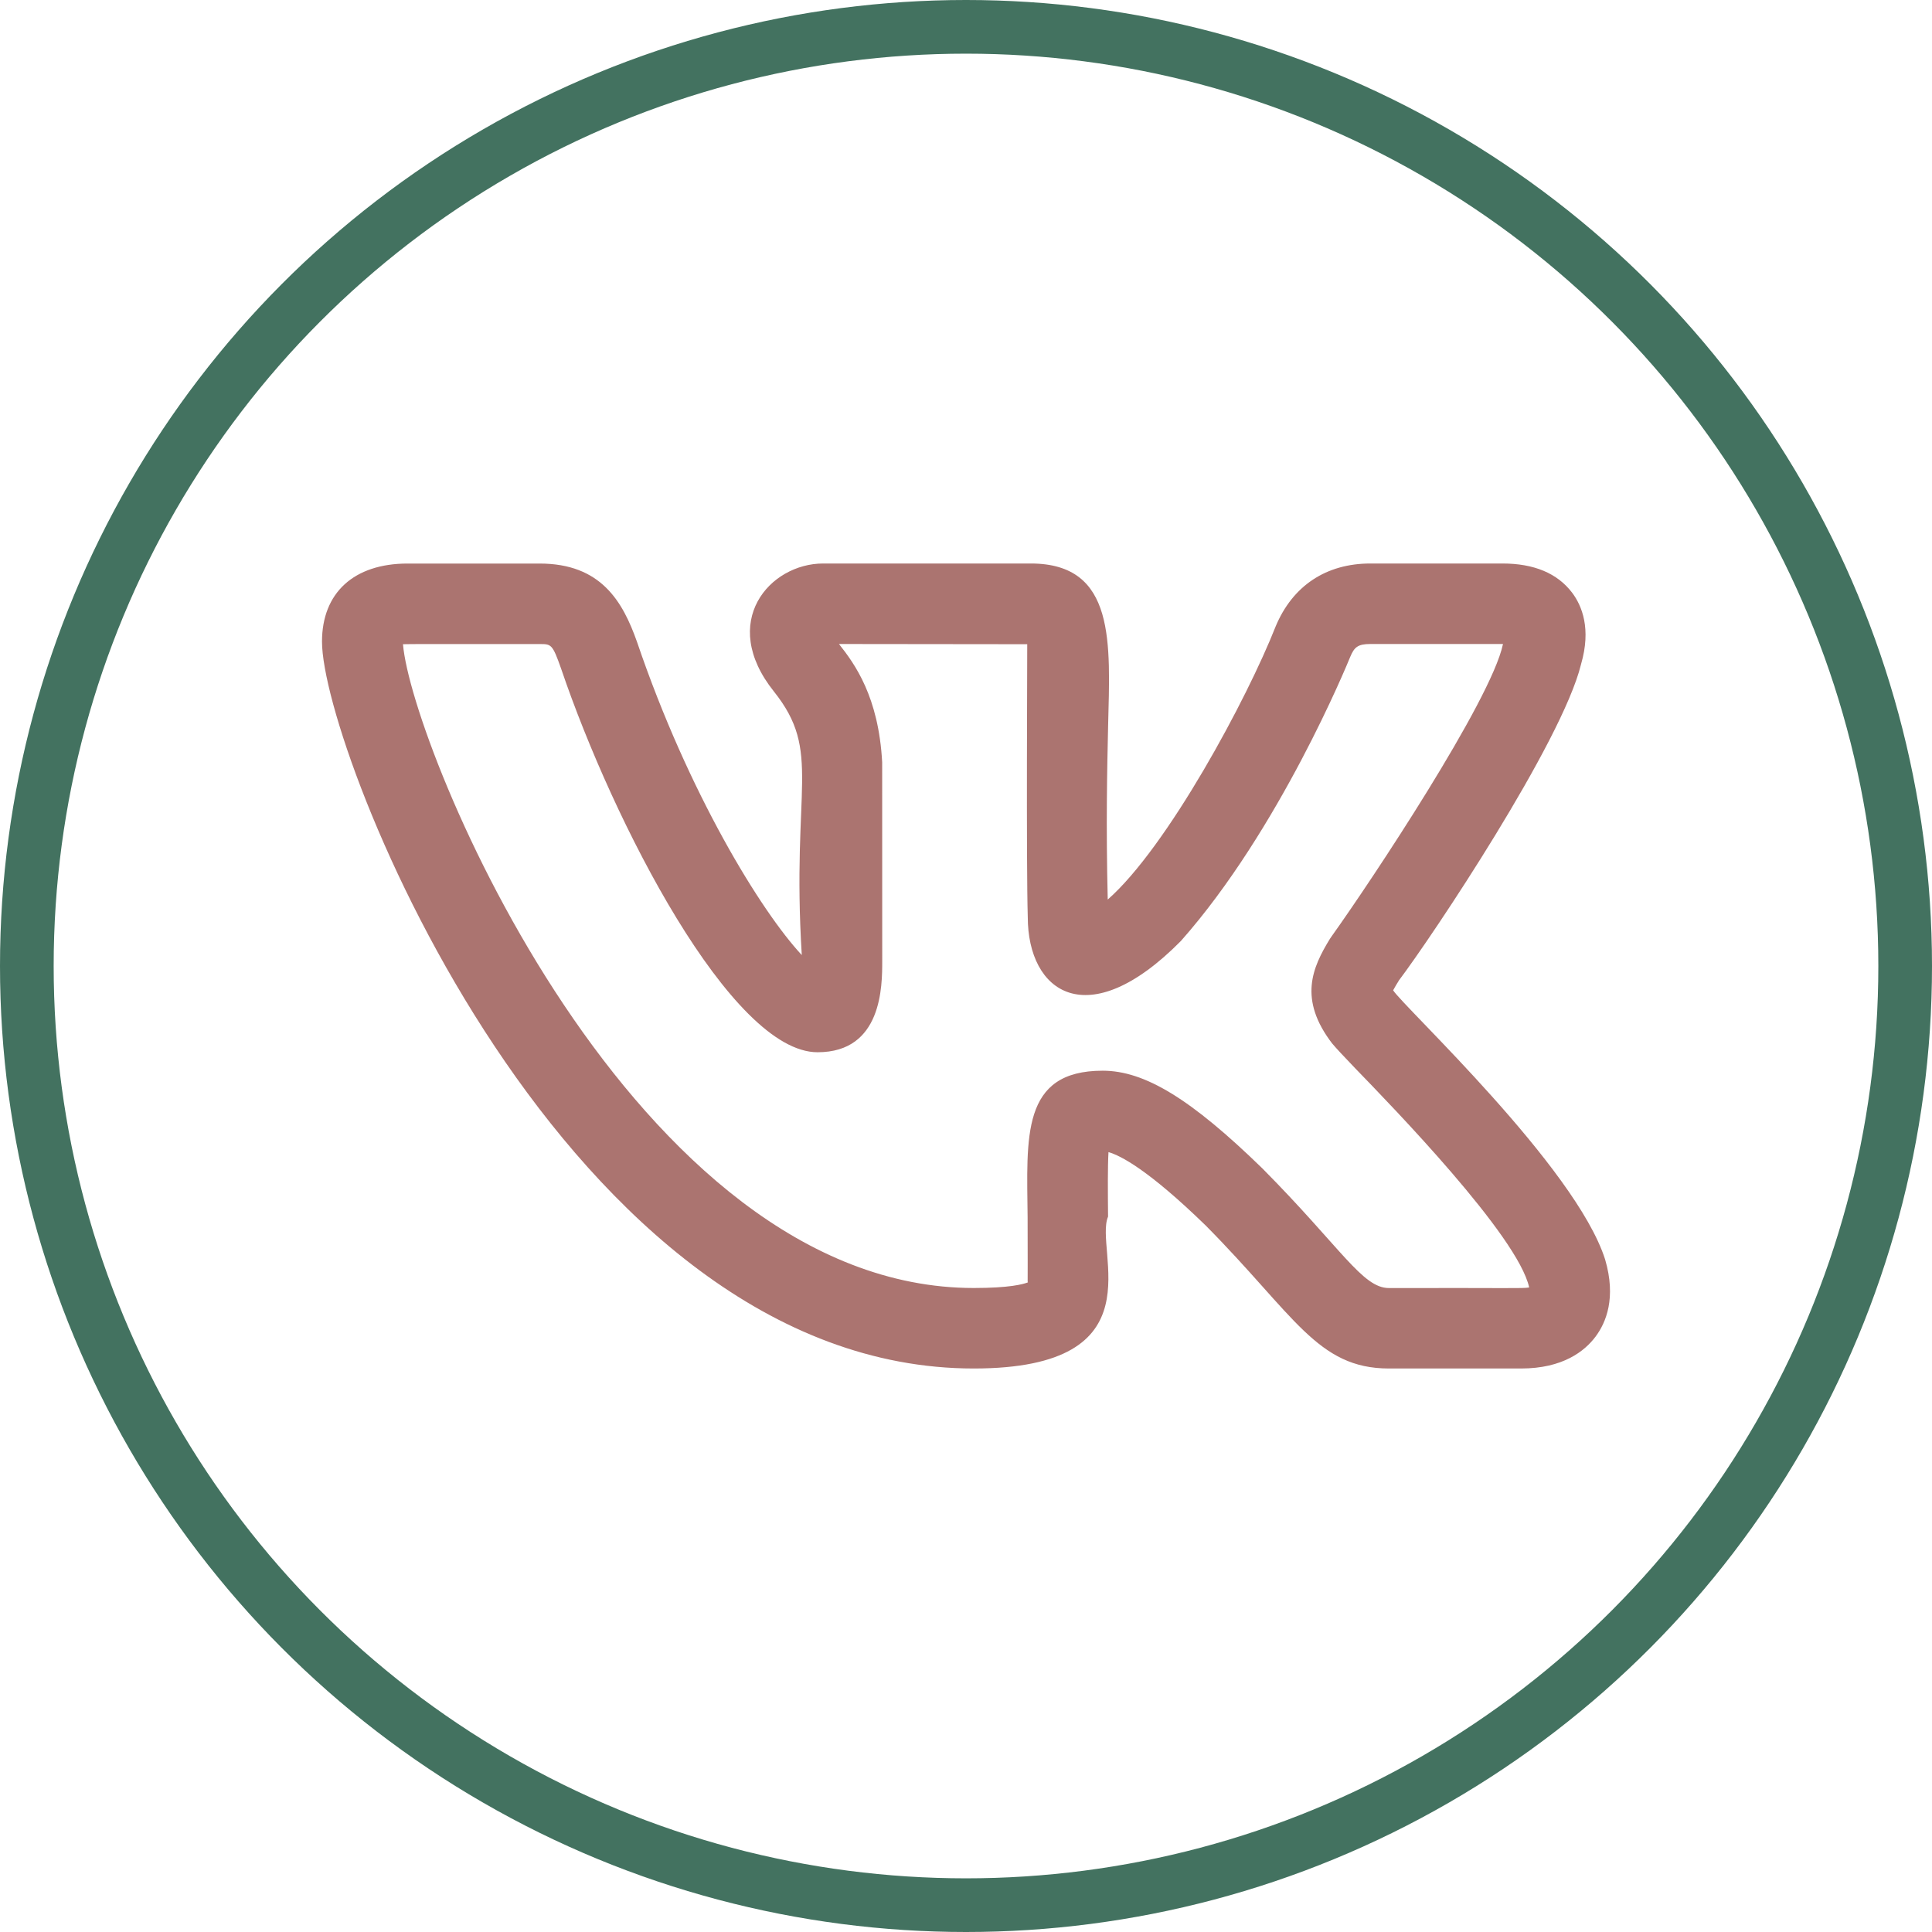 <?xml version="1.0" encoding="UTF-8"?> <svg xmlns="http://www.w3.org/2000/svg" width="36" height="36" viewBox="0 0 36 36" fill="none"> <path d="M18.145 25.5C21.617 25.5 20.379 23.302 20.647 22.67C20.643 22.198 20.639 21.744 20.655 21.468C20.875 21.53 21.394 21.793 22.466 22.835C24.121 24.505 24.544 25.5 25.881 25.5H28.342C29.122 25.5 29.528 25.177 29.731 24.906C29.927 24.644 30.119 24.184 29.909 23.468C29.36 21.744 26.158 18.767 25.959 18.453C25.989 18.395 26.037 18.318 26.062 18.278H26.06C26.692 17.443 29.104 13.829 29.459 12.383C29.46 12.381 29.461 12.378 29.461 12.375C29.653 11.715 29.477 11.287 29.295 11.045C29.021 10.683 28.585 10.5 27.996 10.5H25.535C24.711 10.5 24.086 10.915 23.77 11.672C23.241 13.017 21.755 15.783 20.641 16.762C20.607 15.375 20.63 14.316 20.648 13.529C20.684 11.994 20.8 10.5 19.207 10.5H15.339C14.341 10.5 13.386 11.59 14.42 12.884C15.324 14.018 14.745 14.65 14.94 17.796C14.18 16.981 12.828 14.78 11.872 11.967C11.604 11.206 11.198 10.501 10.055 10.501H7.594C6.596 10.501 6 11.045 6 11.956C6 14.002 10.529 25.5 18.145 25.5ZM10.055 12.001C10.272 12.001 10.294 12.001 10.455 12.458C11.434 15.341 13.63 19.607 15.234 19.607C16.439 19.607 16.439 18.372 16.439 17.907L16.438 14.205C16.372 12.98 15.926 12.37 15.633 12L19.141 12.004C19.143 12.021 19.121 16.099 19.151 17.087C19.151 18.49 20.265 19.294 22.004 17.534C23.839 15.463 25.108 12.367 25.159 12.241C25.234 12.061 25.299 12 25.535 12H27.996H28.006C28.005 12.003 28.005 12.006 28.004 12.009C27.779 13.059 25.558 16.405 24.815 17.444C24.803 17.46 24.792 17.477 24.781 17.494C24.454 18.028 24.188 18.618 24.826 19.448H24.827C24.885 19.518 25.036 19.682 25.256 19.91C25.94 20.616 28.286 23.03 28.494 23.99C28.356 24.012 28.206 23.996 25.881 24.001C25.386 24.001 24.999 23.261 23.522 21.771C22.194 20.479 21.332 19.951 20.547 19.951C19.023 19.951 19.134 21.188 19.148 22.684C19.153 24.306 19.143 23.793 19.154 23.895C19.065 23.93 18.81 24 18.145 24C11.8 24 7.668 13.929 7.509 12.004C7.564 11.999 8.321 12.002 10.055 12.001Z" fill="#AB7470"></path> <circle cx="18" cy="18" r="17.5" stroke="#437260"></circle> </svg> 